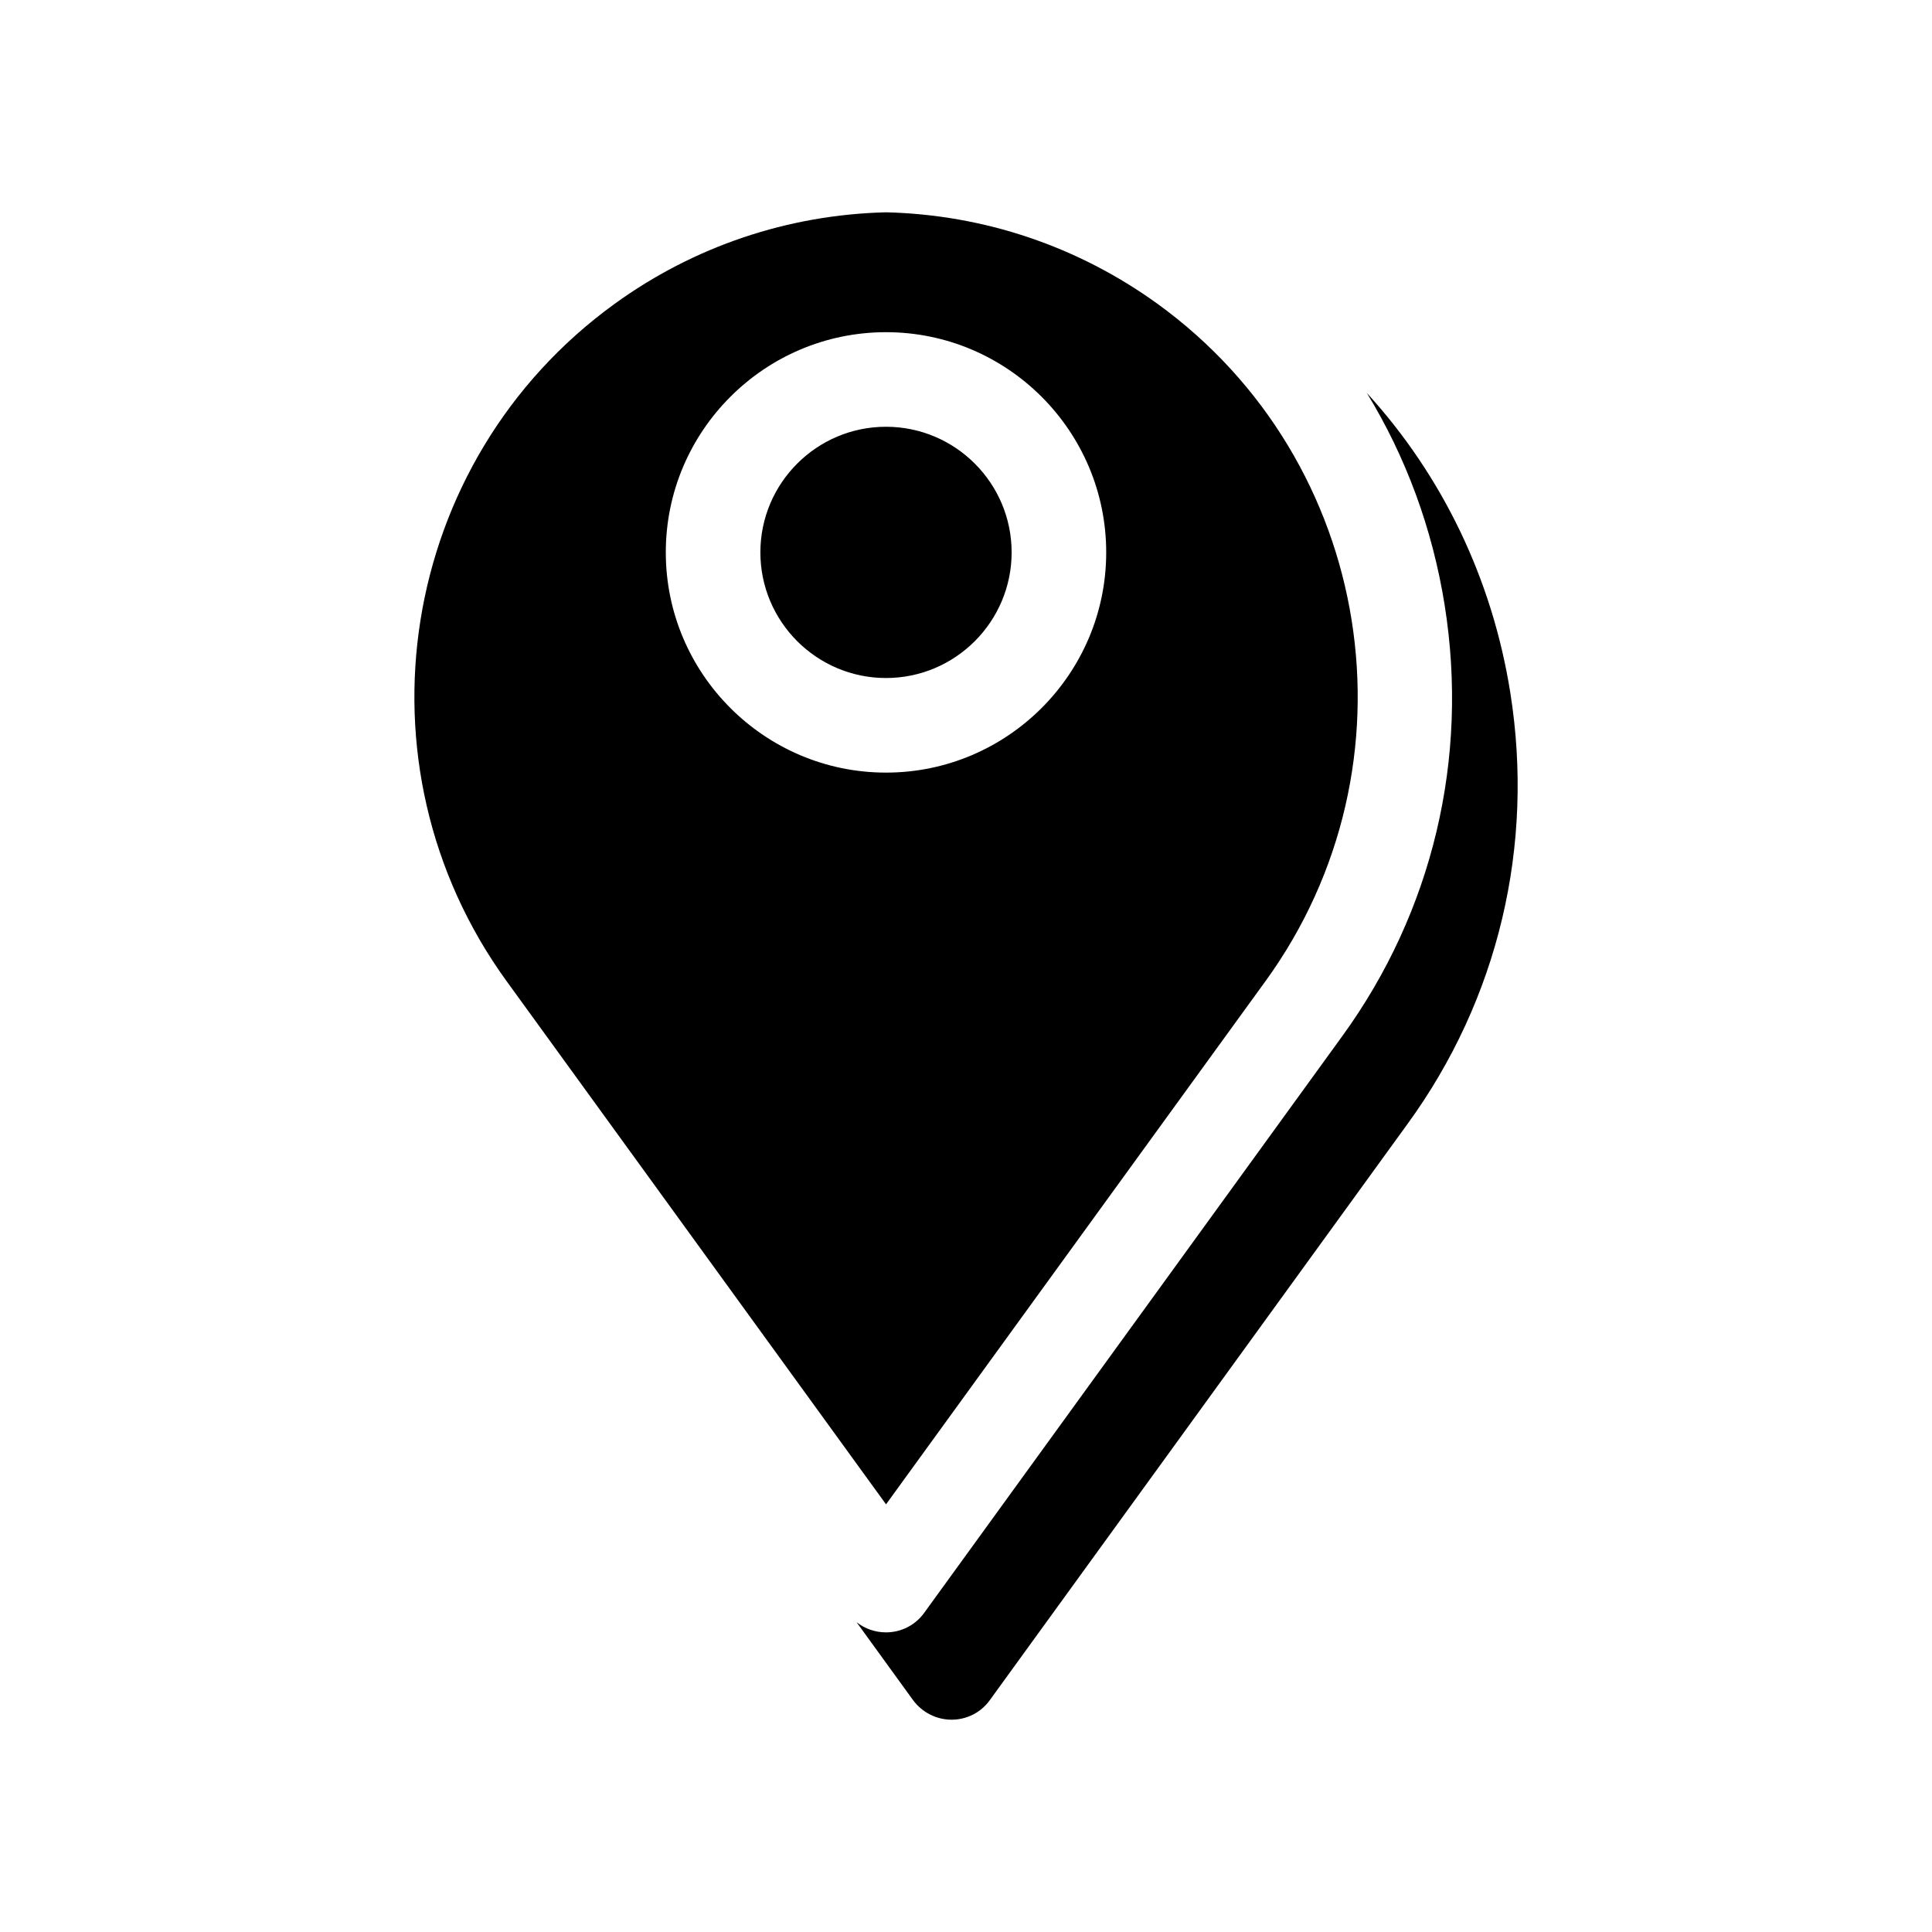 <?xml version="1.0" encoding="UTF-8"?>
<!-- Uploaded to: SVG Repo, www.svgrepo.com, Generator: SVG Repo Mixer Tools -->
<svg fill="#000000" width="800px" height="800px" version="1.1" viewBox="144 144 512 512" xmlns="http://www.w3.org/2000/svg">
 <path d="m544.24 327.53c-4.793-30.133-18.016-57.492-38.023-79.402 10.363 16.953 17.406 35.98 20.637 56.266 6.461 40.633-3.184 81.266-27.223 114.31l-110.7 152.7c-2.348 3.281-6.117 5.191-10.133 5.191-2.859 0-5.59-0.965-7.793-2.688l14.996 20.688c2.402 3.227 6.168 5.141 10.184 5.141s7.785-1.906 10.133-5.191l110.7-152.7c24.039-33.043 33.684-73.68 27.223-114.31zm-165.44-3.848c-18.359 0-33.293-14.934-33.293-33.293s14.934-33.293 33.293-33.293 33.293 14.934 33.293 33.293c-0.004 18.355-14.934 33.293-33.293 33.293zm0-91.648c32.168 0 58.355 26.191 58.355 58.359s-26.191 58.355-58.355 58.355c-32.168 0-58.355-26.191-58.355-58.359-0.004-32.164 26.191-58.355 58.355-58.355zm100.56 171.99-100.55 138.64-100.55-138.64c-41.617-57.379-28.789-137.91 28.594-179.48 21.004-15.227 45.922-23.648 71.969-24.281 26.043 0.637 50.914 9.059 71.969 24.281 57.367 41.566 70.191 122.1 28.578 179.48z" fill-rule="evenodd"/>
</svg>